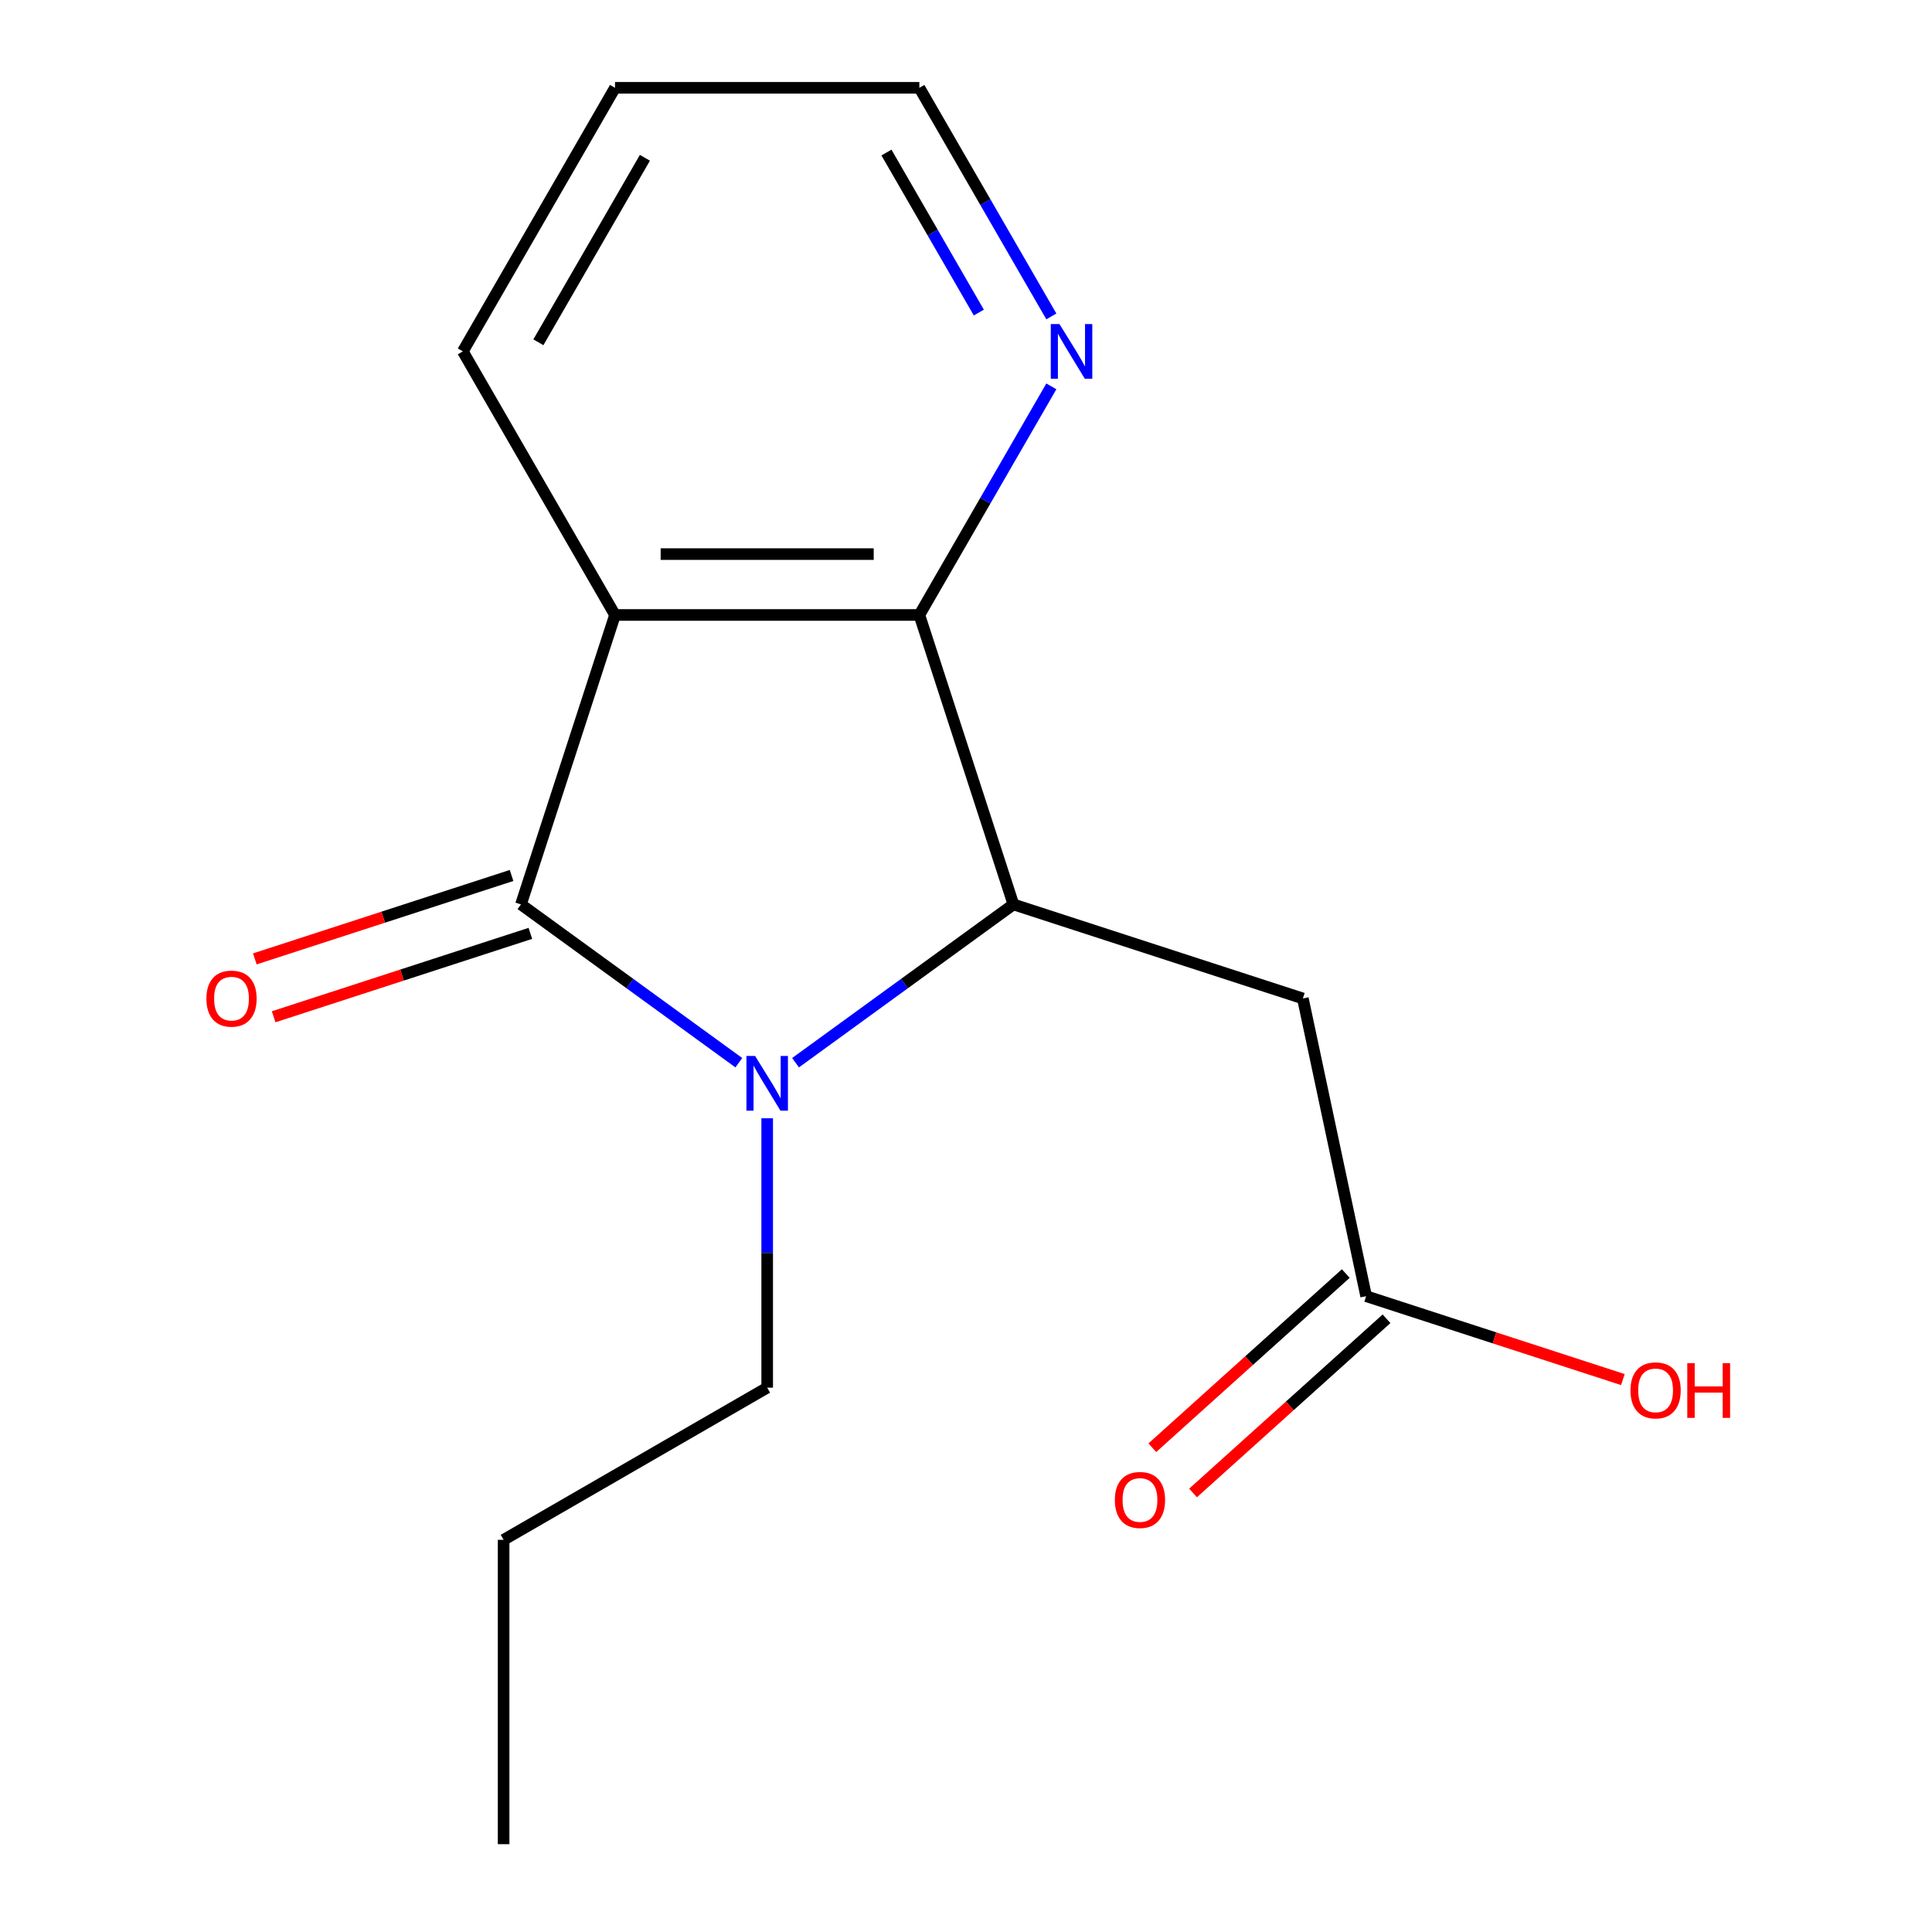 <?xml version='1.0' encoding='iso-8859-1'?>
<svg version='1.1' baseProfile='full'
              xmlns='http://www.w3.org/2000/svg'
                      xmlns:rdkit='http://www.rdkit.org/xml'
                      xmlns:xlink='http://www.w3.org/1999/xlink'
                  xml:space='preserve'
width='1000px' height='1000px' viewBox='0 0 1000 1000'>
<!-- END OF HEADER -->
<rect style='opacity:1.0;fill:#FFFFFF;stroke:none' width='1000' height='1000' x='0' y='0'> </rect>
<path class='bond-0' d='M 269.651,468.125 L 326.034,509.09' style='fill:none;fill-rule:evenodd;stroke:#000000;stroke-width:6px;stroke-linecap:butt;stroke-linejoin:miter;stroke-opacity:1' />
<path class='bond-0' d='M 326.034,509.09 L 382.417,550.055' style='fill:none;fill-rule:evenodd;stroke:#0000FF;stroke-width:6px;stroke-linecap:butt;stroke-linejoin:miter;stroke-opacity:1' />
<path class='bond-1' d='M 269.651,468.125 L 318.33,318.305' style='fill:none;fill-rule:evenodd;stroke:#000000;stroke-width:6px;stroke-linecap:butt;stroke-linejoin:miter;stroke-opacity:1' />
<path class='bond-7' d='M 264.783,453.143 L 198.342,474.731' style='fill:none;fill-rule:evenodd;stroke:#000000;stroke-width:6px;stroke-linecap:butt;stroke-linejoin:miter;stroke-opacity:1' />
<path class='bond-7' d='M 198.342,474.731 L 131.901,496.319' style='fill:none;fill-rule:evenodd;stroke:#FF0000;stroke-width:6px;stroke-linecap:butt;stroke-linejoin:miter;stroke-opacity:1' />
<path class='bond-7' d='M 274.519,483.107 L 208.078,504.695' style='fill:none;fill-rule:evenodd;stroke:#000000;stroke-width:6px;stroke-linecap:butt;stroke-linejoin:miter;stroke-opacity:1' />
<path class='bond-7' d='M 208.078,504.695 L 141.637,526.283' style='fill:none;fill-rule:evenodd;stroke:#FF0000;stroke-width:6px;stroke-linecap:butt;stroke-linejoin:miter;stroke-opacity:1' />
<path class='bond-2' d='M 411.774,550.055 L 468.157,509.09' style='fill:none;fill-rule:evenodd;stroke:#0000FF;stroke-width:6px;stroke-linecap:butt;stroke-linejoin:miter;stroke-opacity:1' />
<path class='bond-2' d='M 468.157,509.09 L 524.54,468.125' style='fill:none;fill-rule:evenodd;stroke:#000000;stroke-width:6px;stroke-linecap:butt;stroke-linejoin:miter;stroke-opacity:1' />
<path class='bond-9' d='M 397.095,578.818 L 397.095,648.534' style='fill:none;fill-rule:evenodd;stroke:#0000FF;stroke-width:6px;stroke-linecap:butt;stroke-linejoin:miter;stroke-opacity:1' />
<path class='bond-9' d='M 397.095,648.534 L 397.095,718.25' style='fill:none;fill-rule:evenodd;stroke:#000000;stroke-width:6px;stroke-linecap:butt;stroke-linejoin:miter;stroke-opacity:1' />
<path class='bond-3' d='M 318.33,318.305 L 475.861,318.305' style='fill:none;fill-rule:evenodd;stroke:#000000;stroke-width:6px;stroke-linecap:butt;stroke-linejoin:miter;stroke-opacity:1' />
<path class='bond-3' d='M 341.96,286.799 L 452.231,286.799' style='fill:none;fill-rule:evenodd;stroke:#000000;stroke-width:6px;stroke-linecap:butt;stroke-linejoin:miter;stroke-opacity:1' />
<path class='bond-10' d='M 318.33,318.305 L 239.565,181.88' style='fill:none;fill-rule:evenodd;stroke:#000000;stroke-width:6px;stroke-linecap:butt;stroke-linejoin:miter;stroke-opacity:1' />
<path class='bond-4' d='M 524.54,468.125 L 674.361,516.805' style='fill:none;fill-rule:evenodd;stroke:#000000;stroke-width:6px;stroke-linecap:butt;stroke-linejoin:miter;stroke-opacity:1' />
<path class='bond-16' d='M 524.54,468.125 L 475.861,318.305' style='fill:none;fill-rule:evenodd;stroke:#000000;stroke-width:6px;stroke-linecap:butt;stroke-linejoin:miter;stroke-opacity:1' />
<path class='bond-6' d='M 475.861,318.305 L 510.019,259.142' style='fill:none;fill-rule:evenodd;stroke:#000000;stroke-width:6px;stroke-linecap:butt;stroke-linejoin:miter;stroke-opacity:1' />
<path class='bond-6' d='M 510.019,259.142 L 544.177,199.978' style='fill:none;fill-rule:evenodd;stroke:#0000FF;stroke-width:6px;stroke-linecap:butt;stroke-linejoin:miter;stroke-opacity:1' />
<path class='bond-5' d='M 674.361,516.805 L 707.113,670.893' style='fill:none;fill-rule:evenodd;stroke:#000000;stroke-width:6px;stroke-linecap:butt;stroke-linejoin:miter;stroke-opacity:1' />
<path class='bond-8' d='M 696.572,659.186 L 646.507,704.265' style='fill:none;fill-rule:evenodd;stroke:#000000;stroke-width:6px;stroke-linecap:butt;stroke-linejoin:miter;stroke-opacity:1' />
<path class='bond-8' d='M 646.507,704.265 L 596.442,749.343' style='fill:none;fill-rule:evenodd;stroke:#FF0000;stroke-width:6px;stroke-linecap:butt;stroke-linejoin:miter;stroke-opacity:1' />
<path class='bond-8' d='M 717.654,682.6 L 667.589,727.678' style='fill:none;fill-rule:evenodd;stroke:#000000;stroke-width:6px;stroke-linecap:butt;stroke-linejoin:miter;stroke-opacity:1' />
<path class='bond-8' d='M 667.589,727.678 L 617.524,772.757' style='fill:none;fill-rule:evenodd;stroke:#FF0000;stroke-width:6px;stroke-linecap:butt;stroke-linejoin:miter;stroke-opacity:1' />
<path class='bond-11' d='M 707.113,670.893 L 773.554,692.481' style='fill:none;fill-rule:evenodd;stroke:#000000;stroke-width:6px;stroke-linecap:butt;stroke-linejoin:miter;stroke-opacity:1' />
<path class='bond-11' d='M 773.554,692.481 L 839.995,714.069' style='fill:none;fill-rule:evenodd;stroke:#FF0000;stroke-width:6px;stroke-linecap:butt;stroke-linejoin:miter;stroke-opacity:1' />
<path class='bond-17' d='M 544.177,163.782 L 510.019,104.618' style='fill:none;fill-rule:evenodd;stroke:#0000FF;stroke-width:6px;stroke-linecap:butt;stroke-linejoin:miter;stroke-opacity:1' />
<path class='bond-17' d='M 510.019,104.618 L 475.861,45.455' style='fill:none;fill-rule:evenodd;stroke:#000000;stroke-width:6px;stroke-linecap:butt;stroke-linejoin:miter;stroke-opacity:1' />
<path class='bond-17' d='M 506.644,161.786 L 482.734,120.371' style='fill:none;fill-rule:evenodd;stroke:#0000FF;stroke-width:6px;stroke-linecap:butt;stroke-linejoin:miter;stroke-opacity:1' />
<path class='bond-17' d='M 482.734,120.371 L 458.823,78.957' style='fill:none;fill-rule:evenodd;stroke:#000000;stroke-width:6px;stroke-linecap:butt;stroke-linejoin:miter;stroke-opacity:1' />
<path class='bond-13' d='M 397.095,718.25 L 260.67,797.015' style='fill:none;fill-rule:evenodd;stroke:#000000;stroke-width:6px;stroke-linecap:butt;stroke-linejoin:miter;stroke-opacity:1' />
<path class='bond-14' d='M 239.565,181.88 L 318.33,45.455' style='fill:none;fill-rule:evenodd;stroke:#000000;stroke-width:6px;stroke-linecap:butt;stroke-linejoin:miter;stroke-opacity:1' />
<path class='bond-14' d='M 278.665,177.169 L 333.801,81.671' style='fill:none;fill-rule:evenodd;stroke:#000000;stroke-width:6px;stroke-linecap:butt;stroke-linejoin:miter;stroke-opacity:1' />
<path class='bond-12' d='M 475.861,45.455 L 318.33,45.455' style='fill:none;fill-rule:evenodd;stroke:#000000;stroke-width:6px;stroke-linecap:butt;stroke-linejoin:miter;stroke-opacity:1' />
<path class='bond-15' d='M 260.67,797.015 L 260.67,954.545' style='fill:none;fill-rule:evenodd;stroke:#000000;stroke-width:6px;stroke-linecap:butt;stroke-linejoin:miter;stroke-opacity:1' />
<path  class='atom-1' d='M 390.835 546.56
L 400.115 561.56
Q 401.035 563.04, 402.515 565.72
Q 403.995 568.4, 404.075 568.56
L 404.075 546.56
L 407.835 546.56
L 407.835 574.88
L 403.955 574.88
L 393.995 558.48
Q 392.835 556.56, 391.595 554.36
Q 390.395 552.16, 390.035 551.48
L 390.035 574.88
L 386.355 574.88
L 386.355 546.56
L 390.835 546.56
' fill='#0000FF'/>
<path  class='atom-7' d='M 548.366 167.72
L 557.646 182.72
Q 558.566 184.2, 560.046 186.88
Q 561.526 189.56, 561.606 189.72
L 561.606 167.72
L 565.366 167.72
L 565.366 196.04
L 561.486 196.04
L 551.526 179.64
Q 550.366 177.72, 549.126 175.52
Q 547.926 173.32, 547.566 172.64
L 547.566 196.04
L 543.886 196.04
L 543.886 167.72
L 548.366 167.72
' fill='#0000FF'/>
<path  class='atom-8' d='M 106.83 516.885
Q 106.83 510.085, 110.19 506.285
Q 113.55 502.485, 119.83 502.485
Q 126.11 502.485, 129.47 506.285
Q 132.83 510.085, 132.83 516.885
Q 132.83 523.765, 129.43 527.685
Q 126.03 531.565, 119.83 531.565
Q 113.59 531.565, 110.19 527.685
Q 106.83 523.805, 106.83 516.885
M 119.83 528.365
Q 124.15 528.365, 126.47 525.485
Q 128.83 522.565, 128.83 516.885
Q 128.83 511.325, 126.47 508.525
Q 124.15 505.685, 119.83 505.685
Q 115.51 505.685, 113.15 508.485
Q 110.83 511.285, 110.83 516.885
Q 110.83 522.605, 113.15 525.485
Q 115.51 528.365, 119.83 528.365
' fill='#FF0000'/>
<path  class='atom-9' d='M 577.045 776.381
Q 577.045 769.581, 580.405 765.781
Q 583.765 761.981, 590.045 761.981
Q 596.325 761.981, 599.685 765.781
Q 603.045 769.581, 603.045 776.381
Q 603.045 783.261, 599.645 787.181
Q 596.245 791.061, 590.045 791.061
Q 583.805 791.061, 580.405 787.181
Q 577.045 783.301, 577.045 776.381
M 590.045 787.861
Q 594.365 787.861, 596.685 784.981
Q 599.045 782.061, 599.045 776.381
Q 599.045 770.821, 596.685 768.021
Q 594.365 765.181, 590.045 765.181
Q 585.725 765.181, 583.365 767.981
Q 581.045 770.781, 581.045 776.381
Q 581.045 782.101, 583.365 784.981
Q 585.725 787.861, 590.045 787.861
' fill='#FF0000'/>
<path  class='atom-12' d='M 843.933 719.653
Q 843.933 712.853, 847.293 709.053
Q 850.653 705.253, 856.933 705.253
Q 863.213 705.253, 866.573 709.053
Q 869.933 712.853, 869.933 719.653
Q 869.933 726.533, 866.533 730.453
Q 863.133 734.333, 856.933 734.333
Q 850.693 734.333, 847.293 730.453
Q 843.933 726.573, 843.933 719.653
M 856.933 731.133
Q 861.253 731.133, 863.573 728.253
Q 865.933 725.333, 865.933 719.653
Q 865.933 714.093, 863.573 711.293
Q 861.253 708.453, 856.933 708.453
Q 852.613 708.453, 850.253 711.253
Q 847.933 714.053, 847.933 719.653
Q 847.933 725.373, 850.253 728.253
Q 852.613 731.133, 856.933 731.133
' fill='#FF0000'/>
<path  class='atom-12' d='M 873.333 705.573
L 877.173 705.573
L 877.173 717.613
L 891.653 717.613
L 891.653 705.573
L 895.493 705.573
L 895.493 733.893
L 891.653 733.893
L 891.653 720.813
L 877.173 720.813
L 877.173 733.893
L 873.333 733.893
L 873.333 705.573
' fill='#FF0000'/>
</svg>
